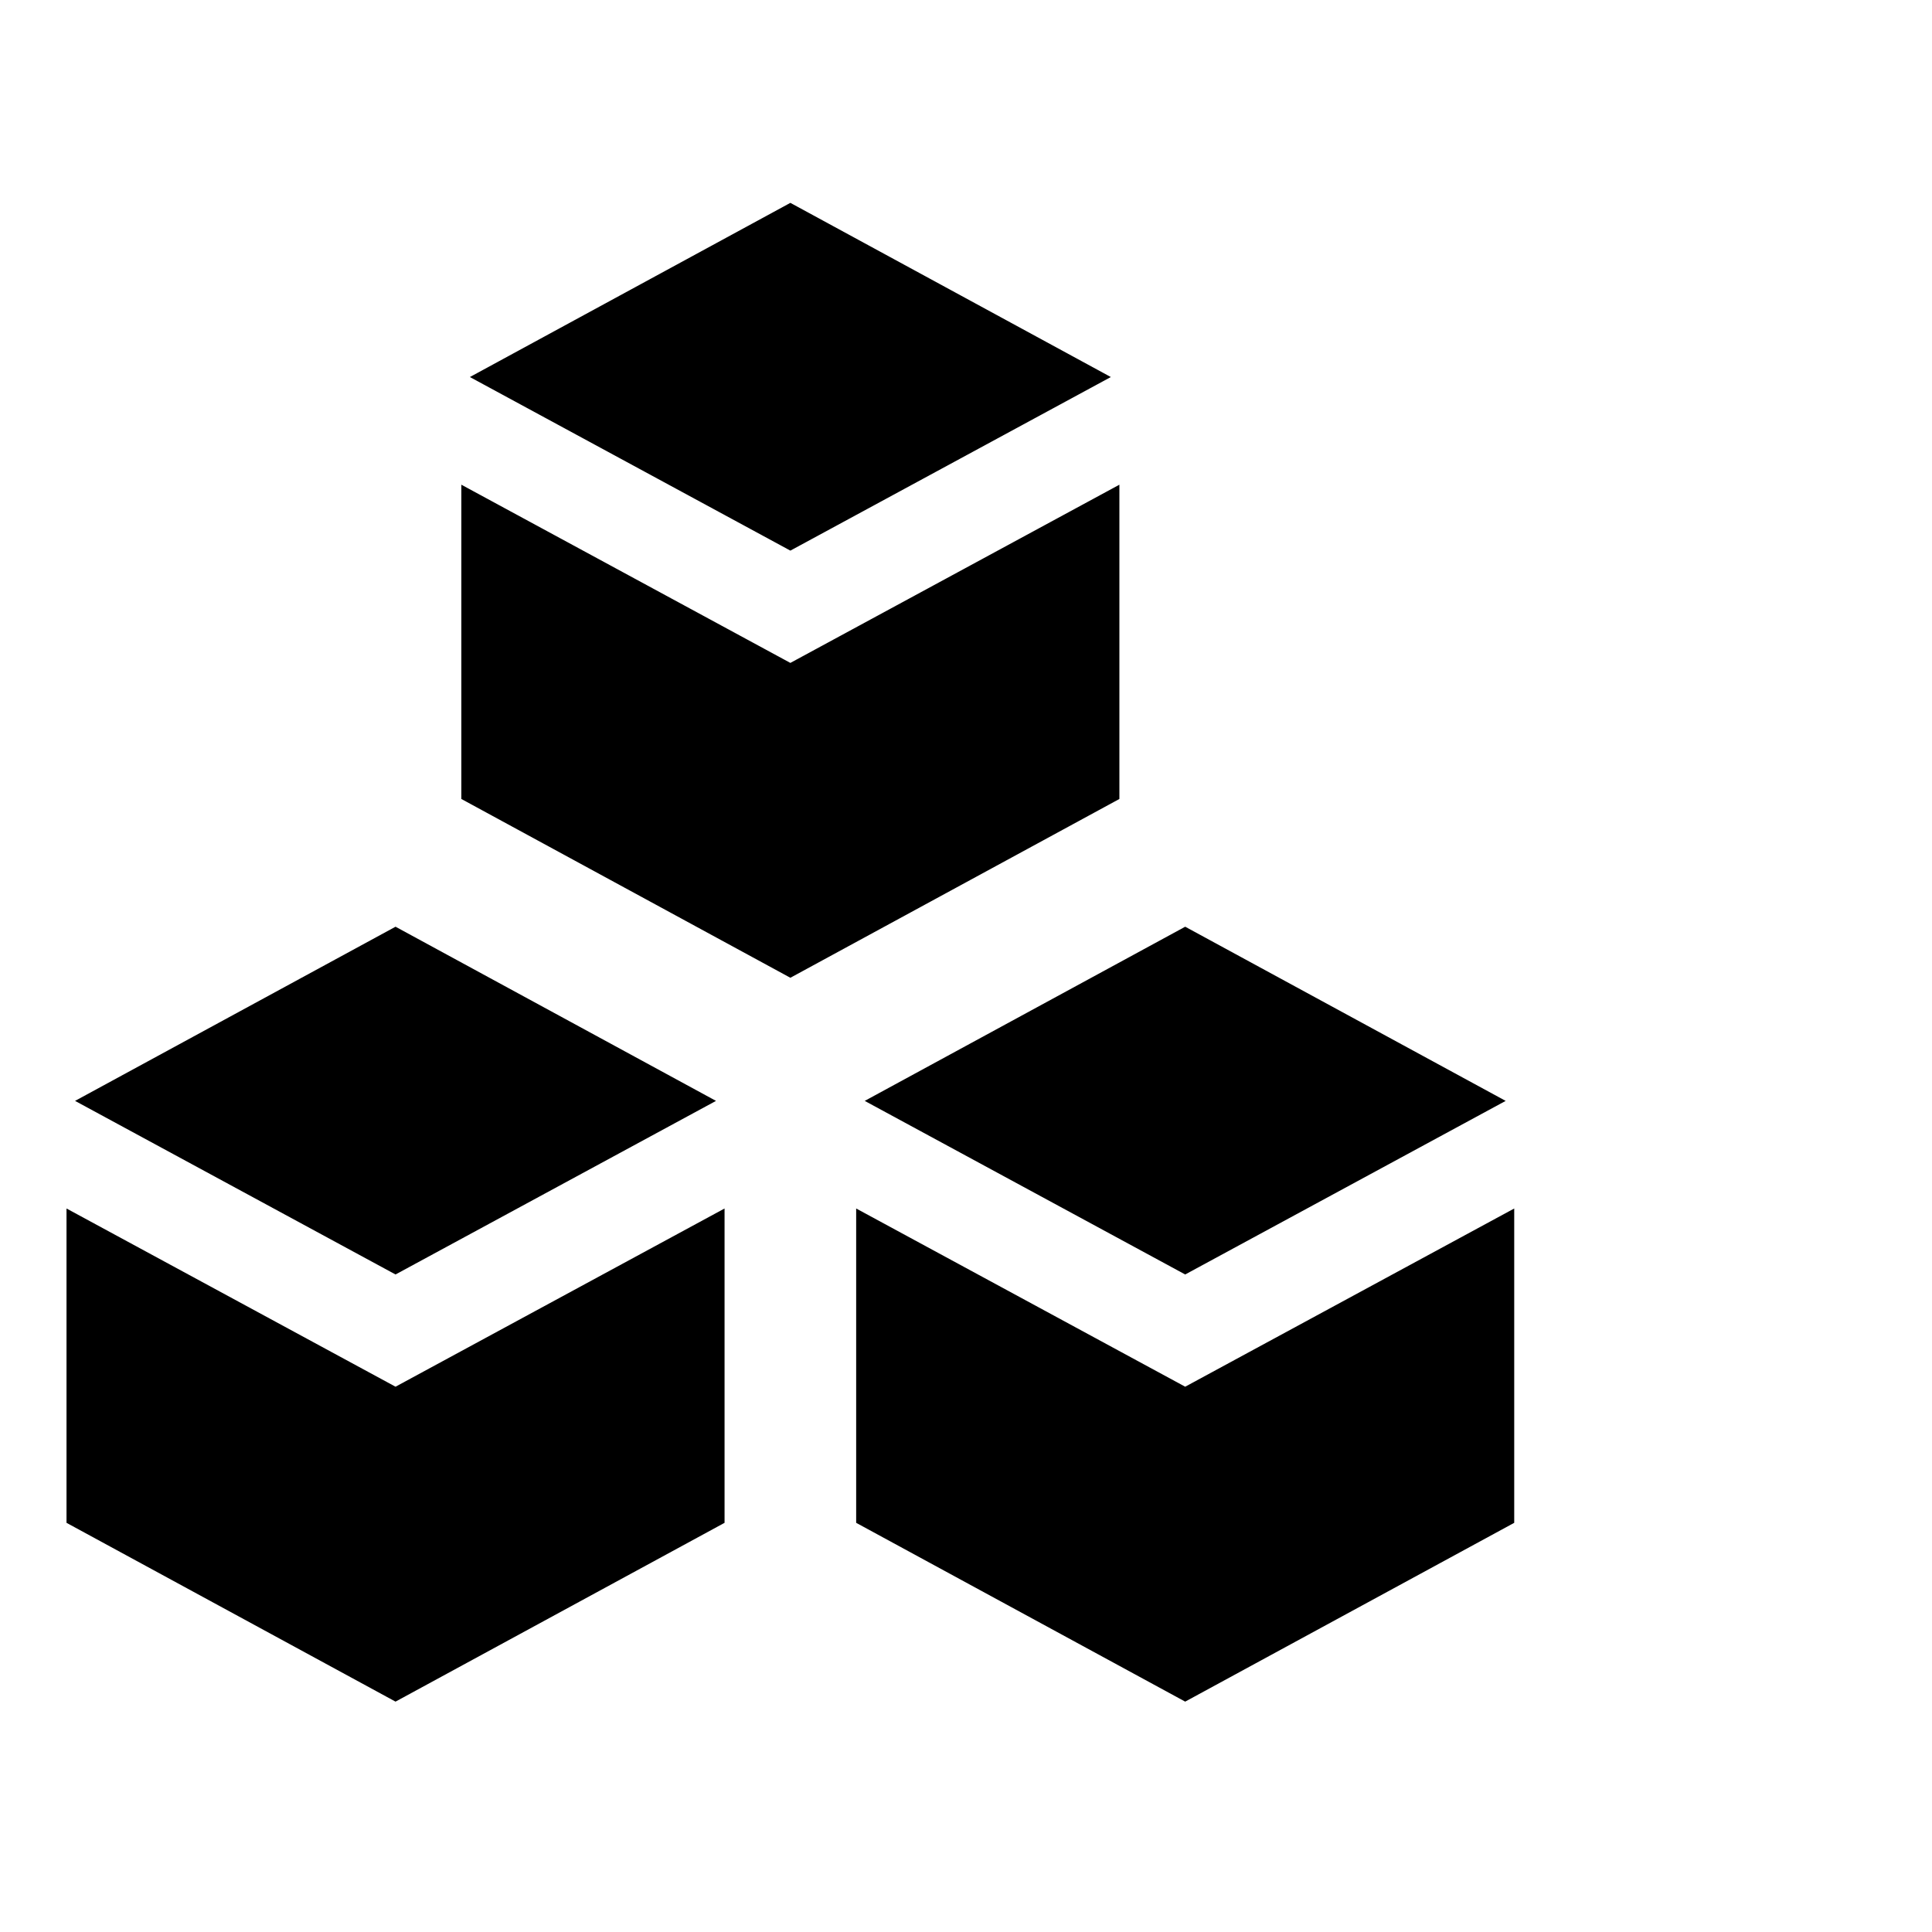 <svg xmlns="http://www.w3.org/2000/svg" width="33" height="33" viewBox="0 0 33 33" fill="none">
    <path fill-rule="evenodd" clip-rule="evenodd" d="M18.974 6.44L13.5 3.465L8.026 6.44L13.5 9.405L18.974 6.44ZM19.12 8.279V13.647L13.5 16.701L7.88 13.647V8.279L13.5 11.323L19.12 8.279ZM12.23 18.804L6.756 15.829L1.282 18.804L6.756 21.769L12.23 18.804ZM12.376 20.642V26.011L6.756 29.065L1.136 26.011V20.642L6.756 23.686L12.376 20.642ZM20.244 15.829L25.718 18.804L20.244 21.769L14.77 18.804L20.244 15.829ZM25.864 26.011V20.642L20.244 23.686L14.624 20.642V26.011L20.244 29.065L25.864 26.011Z" fill="black"/>
</svg>
